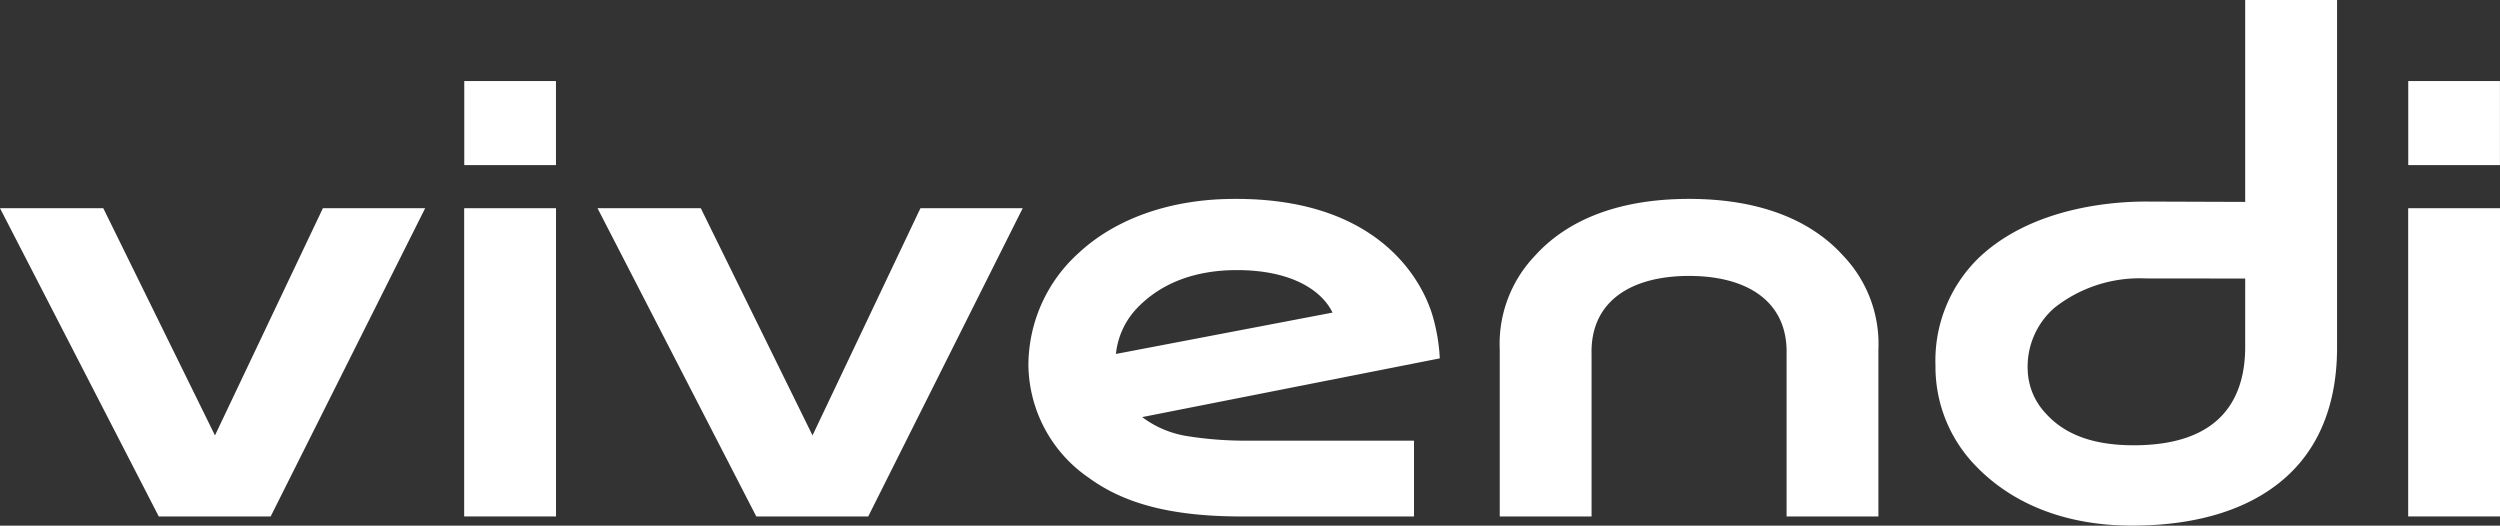 <svg xmlns="http://www.w3.org/2000/svg" xmlns:xlink="http://www.w3.org/1999/xlink" width="249.469" height="52.453" viewBox="0 0 249.469 52.453"><rect x="0" y="0" width="249.469" height="52.453" fill="#333333" stroke="none"/><defs><clipPath id="clip-path"><rect id="Rectangle_230" data-name="Rectangle 230" width="249.469" height="52.453" transform="translate(0 0)" fill="none"></rect></clipPath></defs><g id="Vivendi" transform="translate(0 0)"><rect id="Rectangle_226" data-name="Rectangle 226" width="9.165" height="30.758" transform="translate(46.319 20.777)" fill="#fff"></rect><rect id="Rectangle_227" data-name="Rectangle 227" width="9.15" height="8.387" transform="translate(46.328 8.088)" fill="#fff"></rect><rect id="Rectangle_228" data-name="Rectangle 228" width="9.162" height="30.758" transform="translate(240.307 20.777)" fill="#fff"></rect><rect id="Rectangle_229" data-name="Rectangle 229" width="9.15" height="8.387" transform="translate(240.314 8.088)" fill="#fff"></rect><g id="Group_468" data-name="Group 468"><g id="Group_467" data-name="Group 467" clip-path="url(#clip-path)"><path id="Path_1751" data-name="Path 1751" d="M168.552,27.534c5.771,0,9.858,2.521,9.727,7.811V51.537h9.162V34.9a12.755,12.755,0,0,0-3.495-9.365c-3.286-3.645-8.462-5.688-15.4-5.688s-12.107,2.043-15.39,5.688a12.74,12.74,0,0,0-3.5,9.365V51.536h9.162V35.343c-.13-5.289,3.957-7.809,9.725-7.809" fill="#fff"></path><path id="Path_1752" data-name="Path 1752" d="M32.221,20.777,21.451,43.448,10.306,20.777H0L15.844,51.536H27.009L42.426,20.777Z" fill="#fff"></path><path id="Path_1753" data-name="Path 1753" d="M91.849,20.777,81.079,43.448,69.931,20.777H59.625L75.469,51.536H86.637l15.416-30.759Z" fill="#fff"></path><path id="Path_1754" data-name="Path 1754" d="M123.427,26.953c5.426,0,8.458,2.006,9.544,4.24L111.355,35.32a7.782,7.782,0,0,1,2.018-4.477c2.279-2.434,5.614-3.89,10.054-3.89M118.4,43.507a10.05,10.05,0,0,1-4.426-1.887l29.7-5.86a18.48,18.48,0,0,0-.663-4.055c-.551-2.05-4.124-12.251-20.6-11.846-6.219.153-11.363,2.21-14.751,5.368a15.105,15.105,0,0,0-5.038,11.228,13.83,13.83,0,0,0,6.09,11.266c3.714,2.7,8.587,3.816,15.244,3.816H141.1V43.971H124.638a36.7,36.7,0,0,1-6.238-.464" fill="#fff"></path><path id="Path_1755" data-name="Path 1755" d="M224.042,34.833c-.074,4.777-2.291,9.6-11.117,9.6-3.753,0-6.778-.912-8.83-3.229a6.591,6.591,0,0,1-1.755-4.24A7.786,7.786,0,0,1,205,30.722a13.691,13.691,0,0,1,9.086-2.938l9.957.011Zm0-34.833V20.148l-9.954-.035c-3.226,0-11.3.553-16.613,5.6a14.285,14.285,0,0,0-4.338,10.779,14.155,14.155,0,0,0,4,9.98c3.75,3.909,9.143,5.978,15.6,5.978,6.737,0,12.211-1.736,15.82-5.254,3.194-3.109,4.653-7.462,4.653-12.5V0h-9.162" fill="#fff"></path></g></g></g></svg>
